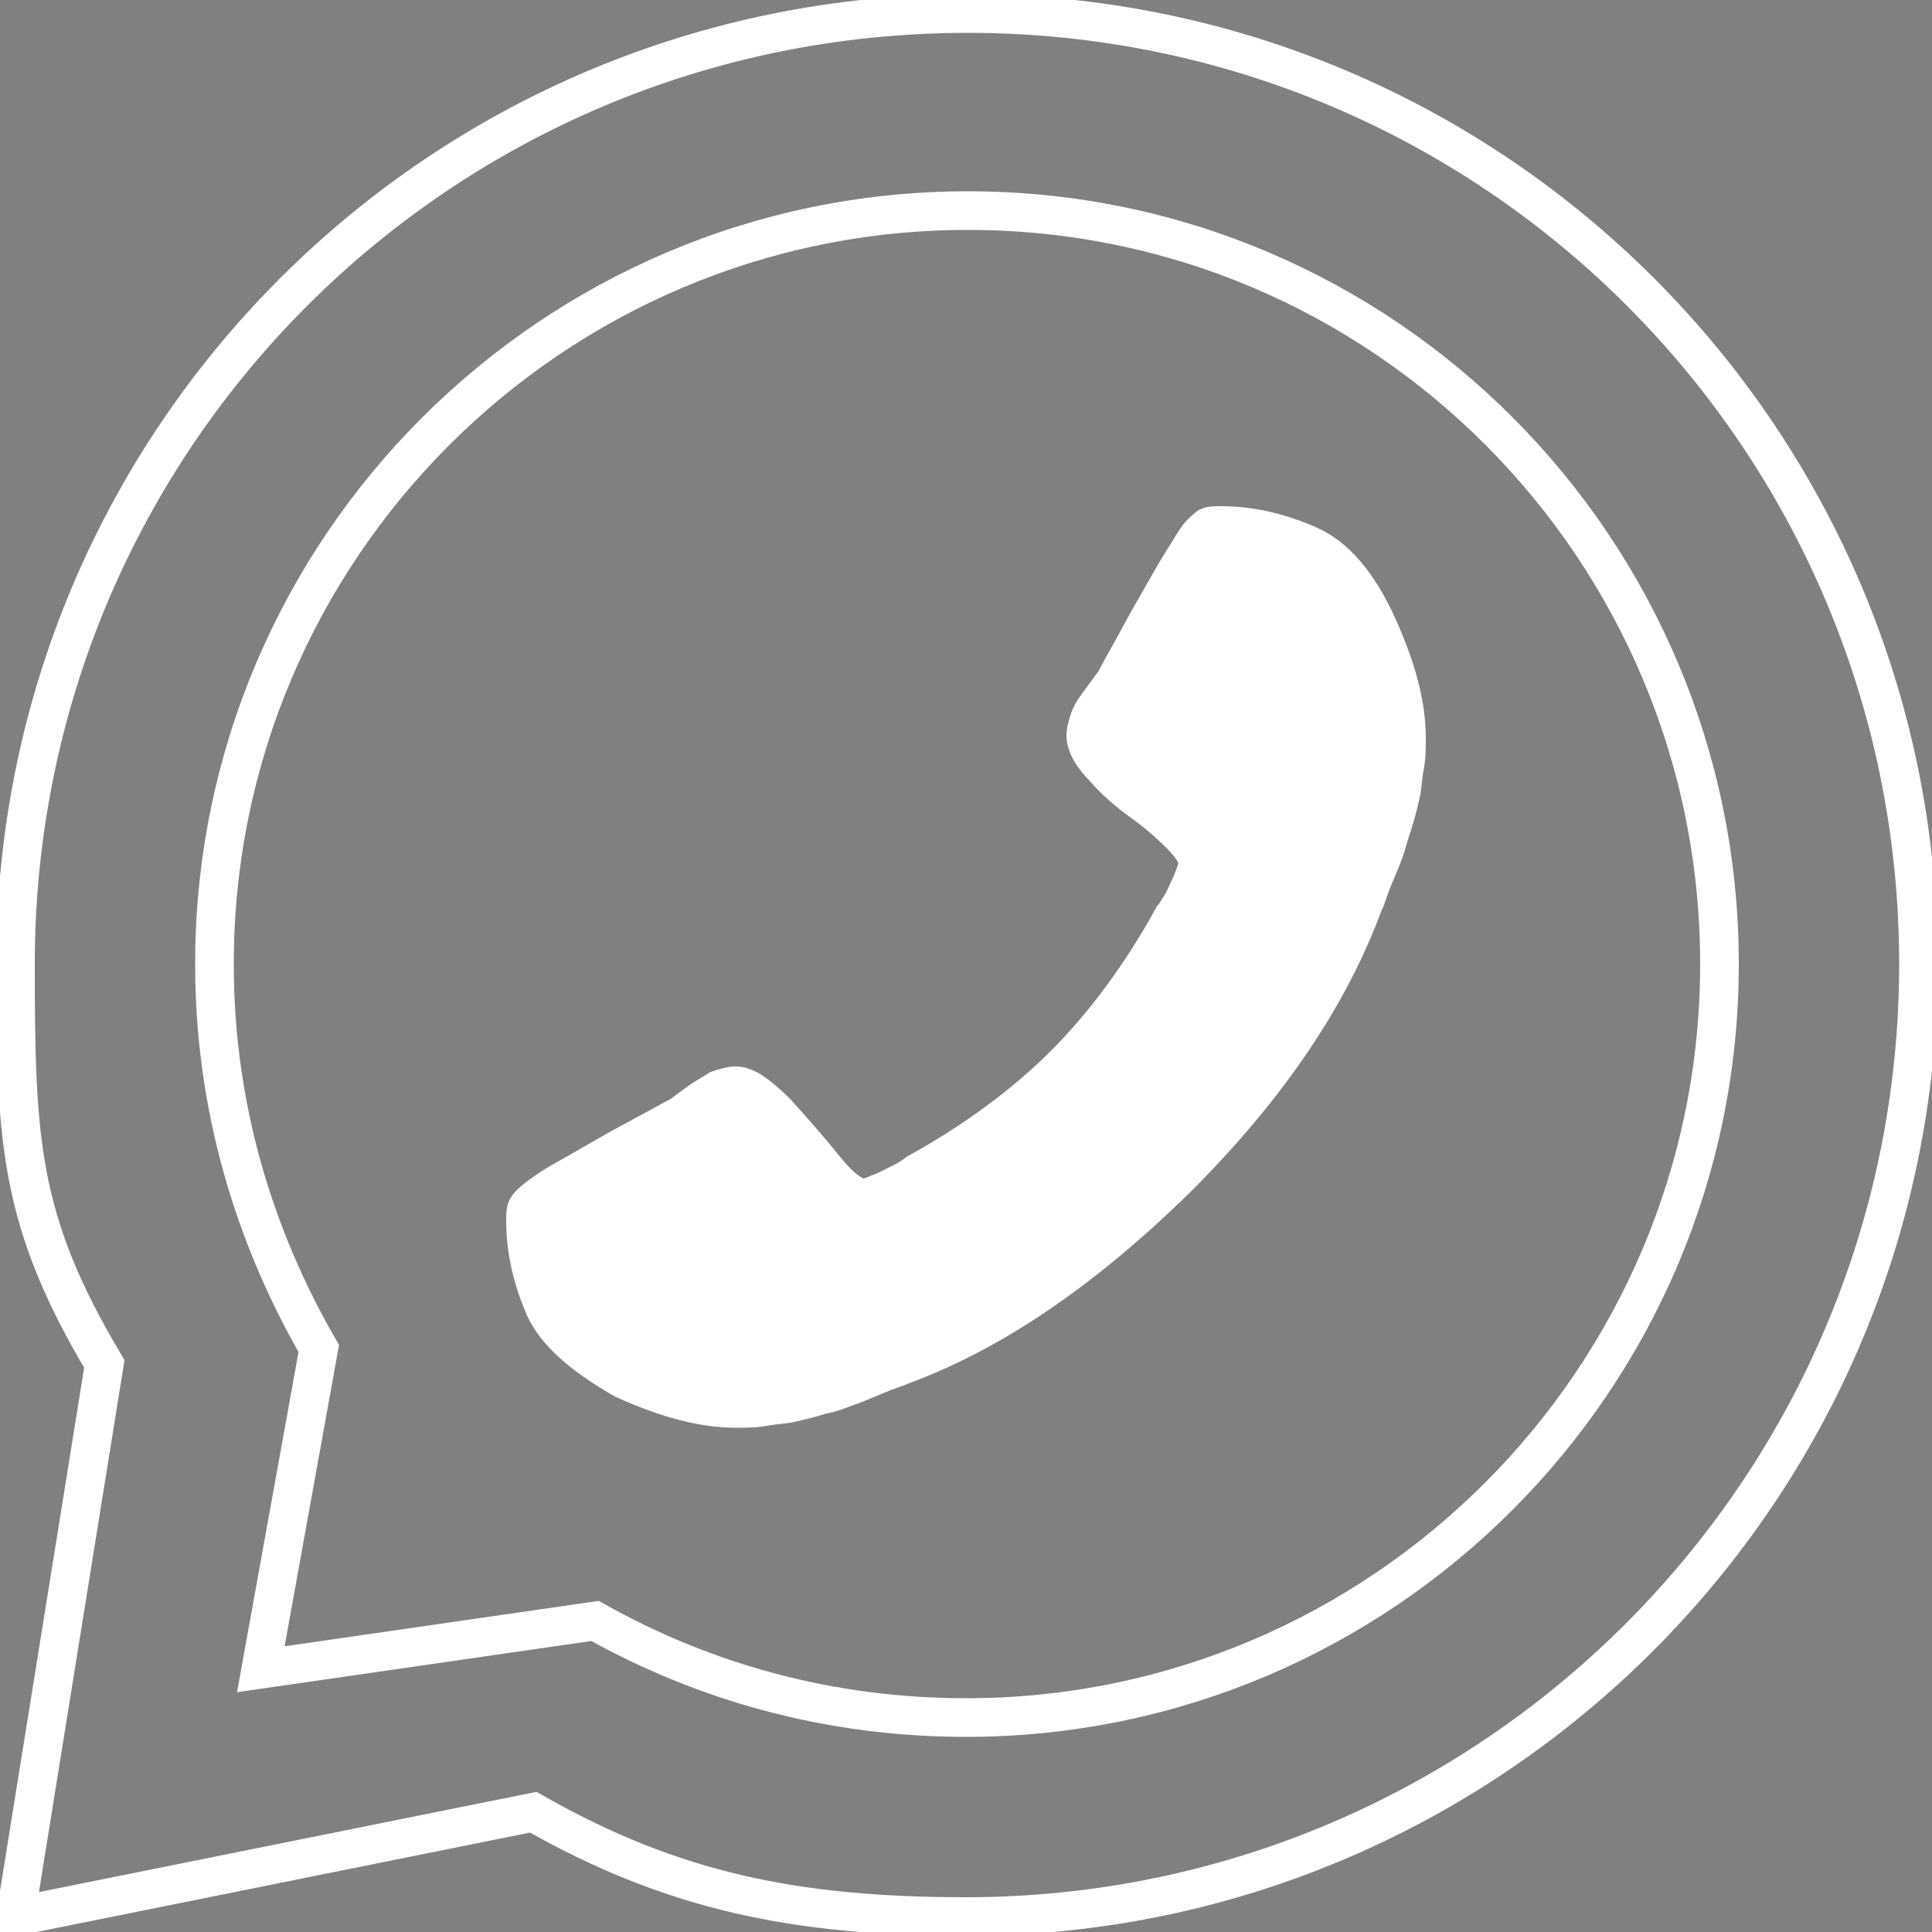 <?xml version="1.0" encoding="utf-8"?>
<!-- Generator: Adobe Illustrator 22.0.0, SVG Export Plug-In . SVG Version: 6.00 Build 0)  -->
<svg version="1.1" id="Camada_1" xmlns="http://www.w3.org/2000/svg" xmlns:xlink="http://www.w3.org/1999/xlink" x="0px" y="0px"
	 viewBox="0 0 100 100" style="enable-background:new 0 0 100 100;" xml:space="preserve">
<rect x="0" y="0" width="100" height="100" fill="#808080" stroke="none"/>
<style type="text/css">
	.st0{fill:#3A3938;}
	.st1{fill:none;stroke:#FFFFFF;stroke-width:2;stroke-miterlimit:10;}
	.st2{fill:#FFFFFF;stroke:#FFFFFF;stroke-width:2;stroke-miterlimit:10;}
</style>
<g>
	<path class="st0" d="M-11.2-126.8L30-87.3l40.6-39.4c0.2-0.1,0.3-0.2,0.5-0.3c-1.9-1.5-4.3-2.4-6.9-2.4H-5c-2.6,0-4.9,0.9-6.8,2.4
		C-11.7-127-11.4-126.9-11.2-126.8z"/>
	<path class="st0" d="M73.6-72.4c0.4,0.2,0.8,0.4,1.1,0.8c0.5-1.3,0.8-2.7,0.8-4.2v-42.4c0-0.7-0.1-1.3-0.2-2l-25,24.3
		C60.4-85.3,71.3-74.3,73.6-72.4z"/>
	<path class="st0" d="M44.6-90.4L32.7-78.8c-0.8,0.8-1.8,1.1-2.8,1.1s-2-0.4-2.8-1.1L14.9-90.6l-25,24.8c1.5,0.8,3.2,1.3,5.1,1.3
		h69.3c1.8,0,3.5-0.5,5-1.2C66-68,59.7-74.5,44.6-90.4z"/>
	<path class="st0" d="M-16.1-120.4c-0.1,0.7-0.2,1.4-0.2,2.2v42.4c0,1.5,0.3,2.9,0.8,4.2L9.2-96.1L-16.1-120.4z"/>
</g>
<path class="st1" d="M50.1,0.7C22.8,0.7,0.8,22.7,0.8,49.9c0,9.2,0.2,13.3,4.6,20.7L0.8,99.2l26.8-5.4c7.2,4.1,13.6,5.4,22.4,5.4
	c27.2,0,49.3-22.1,49.3-49.3S77.3,0.7,50.1,0.7z"/>
<path class="st1" d="M50.1,10.9c-21.5,0-39,17.5-39,39c0,7.3,2,14,5.4,19.9l-3,16.6l17.3-2.5c5.7,3.2,12.2,5,19.2,5
	c21.5,0,39-17.5,39-39S71.6,10.9,50.1,10.9z"/>
<path class="st2" d="M28.2,67.7c-0.7-1.6-1-3.1-1-4.5c0-0.3,0-0.6,0.1-0.7c0.1-0.2,0.7-0.7,1.7-1.3c1.1-0.6,2.4-1.4,3.9-2.2l2.4-1.3
	c0.1-0.1,0.4-0.3,0.8-0.6c0.4-0.3,0.8-0.5,1.1-0.7c0.3-0.1,0.6-0.2,0.9-0.2c0.5,0,1.2,0.5,2.1,1.4c0.9,1,1.7,1.9,2.5,2.9
	c0.8,1,1.5,1.5,2,1.5c0.2,0,0.5-0.1,0.7-0.2c0.3-0.1,0.5-0.2,0.7-0.3c0.2-0.1,0.4-0.2,0.8-0.4c0.3-0.2,0.5-0.3,0.6-0.4
	c2.9-1.6,5.5-3.5,7.6-5.6c2.1-2.1,4-4.7,5.6-7.6c0.1-0.1,0.2-0.3,0.4-0.6c0.2-0.3,0.3-0.6,0.4-0.8c0.1-0.2,0.2-0.4,0.3-0.7
	c0.1-0.3,0.2-0.5,0.2-0.7c0-0.4-0.3-0.9-0.9-1.5c-0.6-0.6-1.3-1.2-2-1.7c-0.7-0.5-1.4-1.1-2-1.8c-0.6-0.6-0.9-1.2-0.9-1.6
	c0-0.3,0.1-0.6,0.2-0.9c0.1-0.3,0.4-0.7,0.7-1.1c0.3-0.4,0.5-0.7,0.6-0.8c0.1-0.2,0.3-0.6,0.7-1.3c0.4-0.7,0.7-1.3,1.1-2
	c0.4-0.7,0.8-1.4,1.2-2.1c0.4-0.7,0.8-1.3,1.1-1.8c0.3-0.5,0.6-0.7,0.7-0.8c0.1-0.1,0.4-0.1,0.7-0.1c1.4,0,2.9,0.3,4.5,1
	c1.4,0.6,2.6,2,3.6,4.2c1,2.2,1.5,4.1,1.5,5.8c0,0.5,0,1-0.1,1.5c-0.1,0.5-0.1,1-0.2,1.4c-0.1,0.4-0.2,0.9-0.4,1.5
	c-0.2,0.6-0.3,1-0.4,1.3c-0.1,0.3-0.3,0.8-0.6,1.5c-0.3,0.7-0.4,1.2-0.5,1.3c-1.8,4.9-5,9.6-9.7,14.3c-4.7,4.6-9.4,7.9-14.3,9.7
	c-0.2,0.1-0.6,0.2-1.3,0.5c-0.7,0.3-1.2,0.5-1.5,0.6c-0.3,0.1-0.7,0.3-1.3,0.4c-0.6,0.2-1.1,0.3-1.5,0.4c-0.4,0.1-0.8,0.1-1.4,0.2
	c-0.5,0.1-1,0.1-1.5,0.1c-1.7,0-3.6-0.5-5.8-1.5C30.2,70.2,28.8,69,28.2,67.7L28.2,67.7z"/>
</svg>
